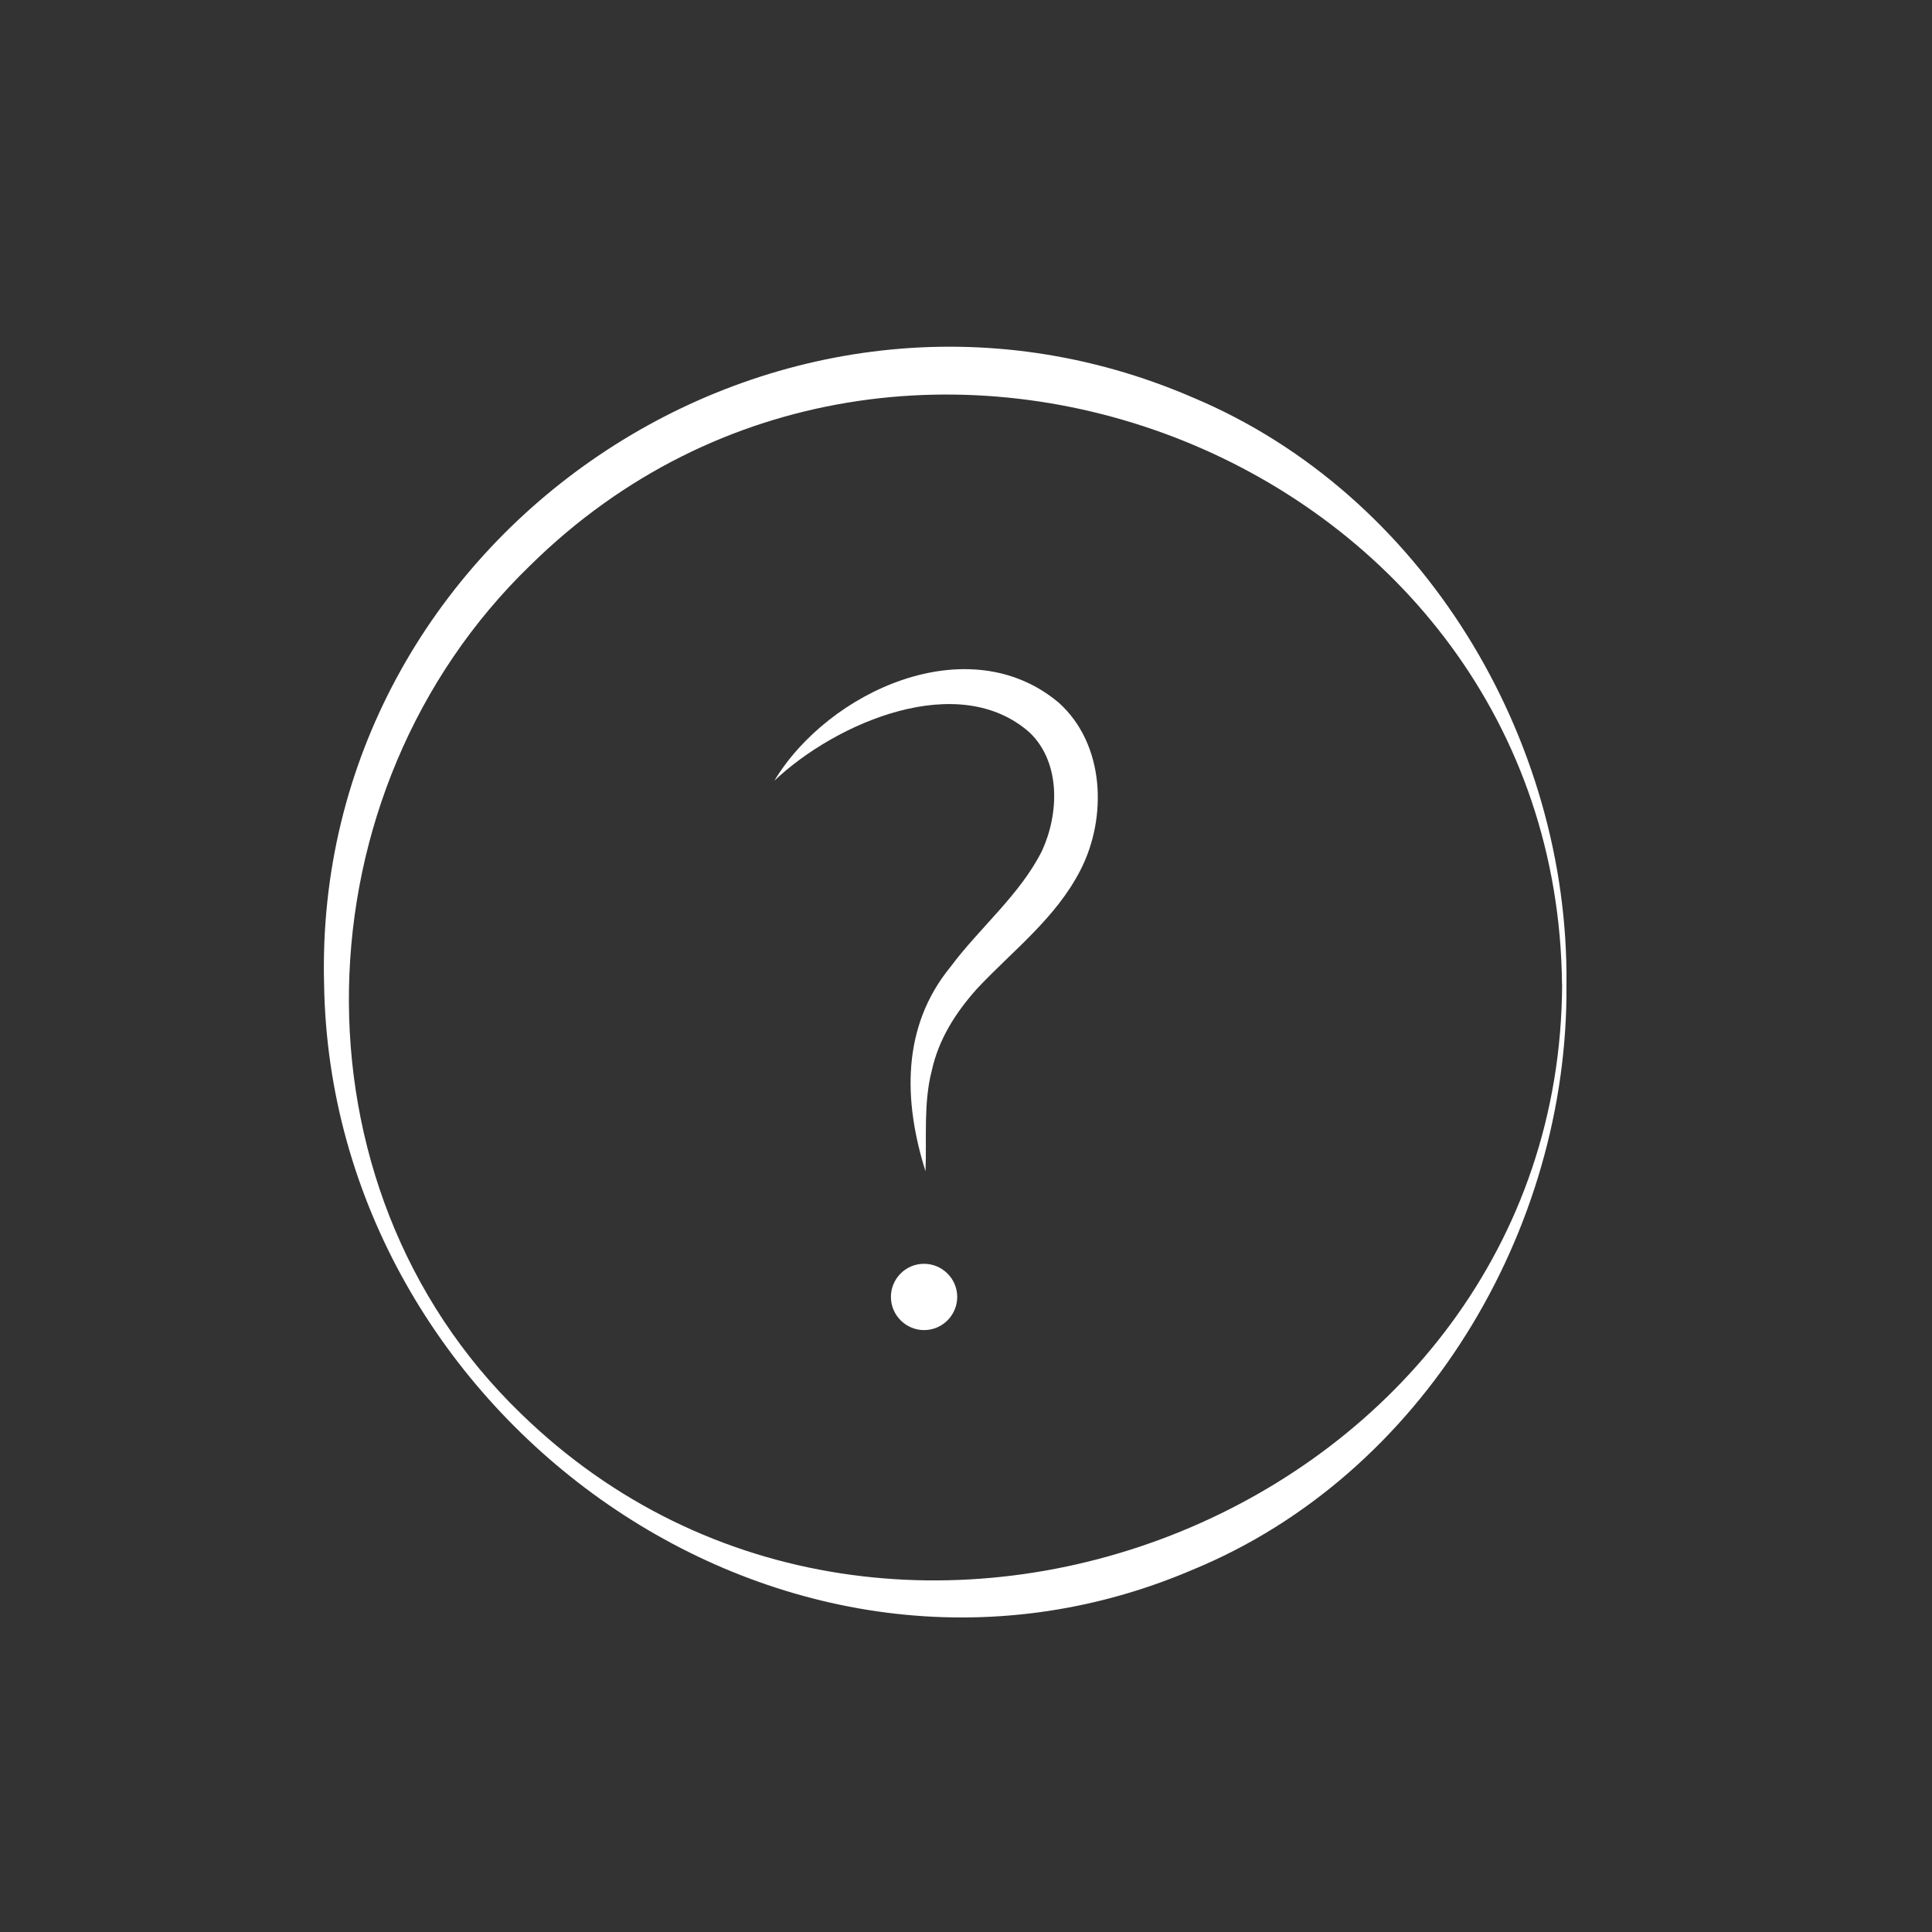 <?xml version="1.0" encoding="UTF-8"?>
<svg id="_圖層_1" data-name="圖層_1" xmlns="http://www.w3.org/2000/svg" viewBox="0 0 200 200">
  <rect x="0" y="0" width="200" height="200" fill="#333333" stroke="none"/>
  <defs>
    <style>
      .cls-1 {
        fill: #fff;
      }
    </style>
  </defs>
  <path class="cls-1" d="M162.16,101.92c.22,25.37-14.85,50.76-38.7,60.58-42.1,18.01-89.18-15.75-89.91-60.58-1.26-46.6,47.21-79.29,89.98-60.75,23.78,10,38.91,35.32,38.63,60.75M161.7,101.92c-.53-54.37-68.35-81.24-106.77-43.43-24.24,23.4-25.57,64.14-.99,87.86,38.56,37.53,107.55,9.81,107.77-44.43"/>
  <path class="cls-1" d="M95.8,121.22c-2.28-7.25-2.48-14.92,2.58-21.11,3.05-4.1,7.22-7.49,9.49-12.04,1.76-3.83,1.95-9.08-1.23-12.19-7.35-6.6-20.11-1.09-26.48,4.94,5.58-9.26,20.1-15.93,29.44-8.08,4.78,4.29,5.04,11.87,2.26,17.31-2.57,5.02-7,8.33-10.71,12.29-2.23,2.49-3.98,5.23-4.7,8.52-.86,3.34-.51,6.91-.64,10.37"/>
  <path class="cls-1" d="M99.07,133.87c.21,1.88-1.14,3.58-3.02,3.8-1.88.21-3.58-1.14-3.8-3.02s1.14-3.59,3.02-3.8,3.58,1.14,3.8,3.02"/>
</svg>